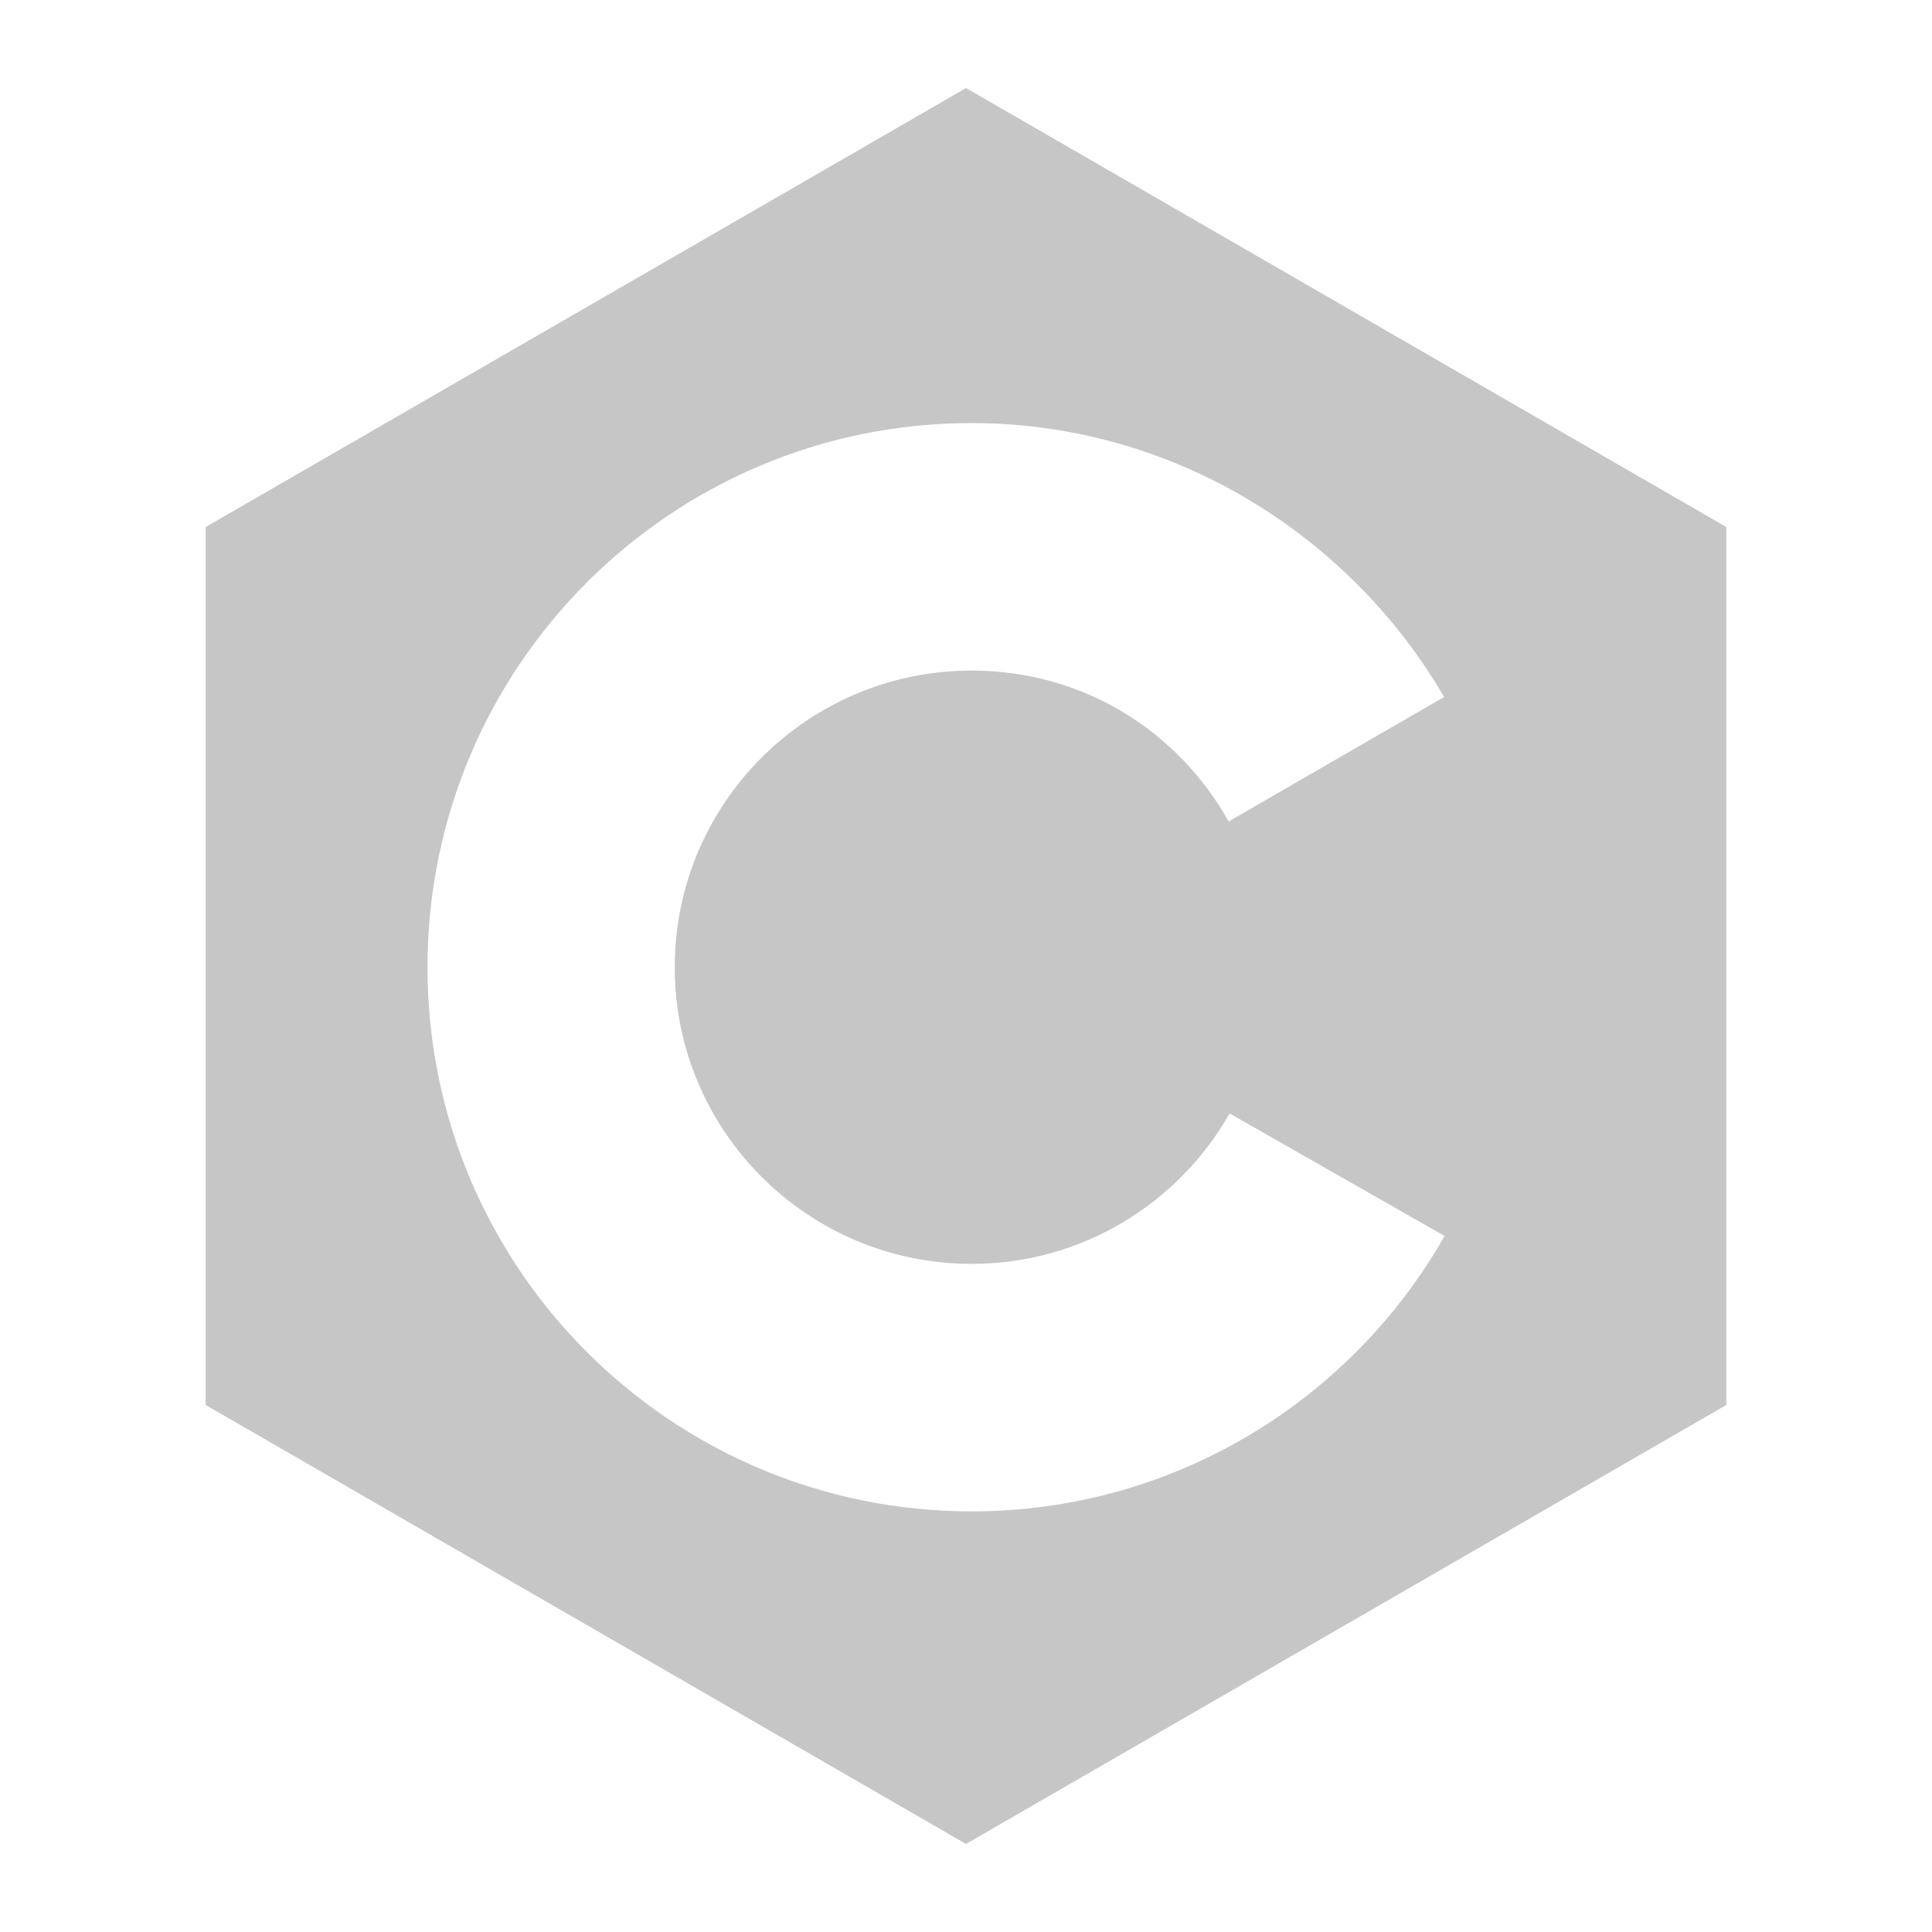 <svg version="1.2" xmlns="http://www.w3.org/2000/svg" viewBox="0 0 790 790" width="100" height="100">
	<title>C#</title>
	<style>
		.s0 { fill: #c6c6c7 } 
	</style>
	<path fill-rule="evenodd" class="s0" d="m435.4 59.3l270.5 156.2v359l-310.9 179.5-310.9-179.5v-359l273.7-158 37.2-21.5zm155.3 446.1l-87.9-50.1c-20.9 36.7-60.3 61.5-105.5 61.5-67 0-121.4-54.3-121.4-121.3 0-67 54.4-121.3 121.4-121.3 45.5 0 84.3 24.6 105.1 61.7l88.1-50.9c-38.6-66.3-111-112-193.2-112-122.9 0-222.5 99.6-222.5 222.5 0 122.9 99.6 222.5 222.5 222.5 82.8 0 155.2-45.4 193.4-112.6z"/>
</svg>